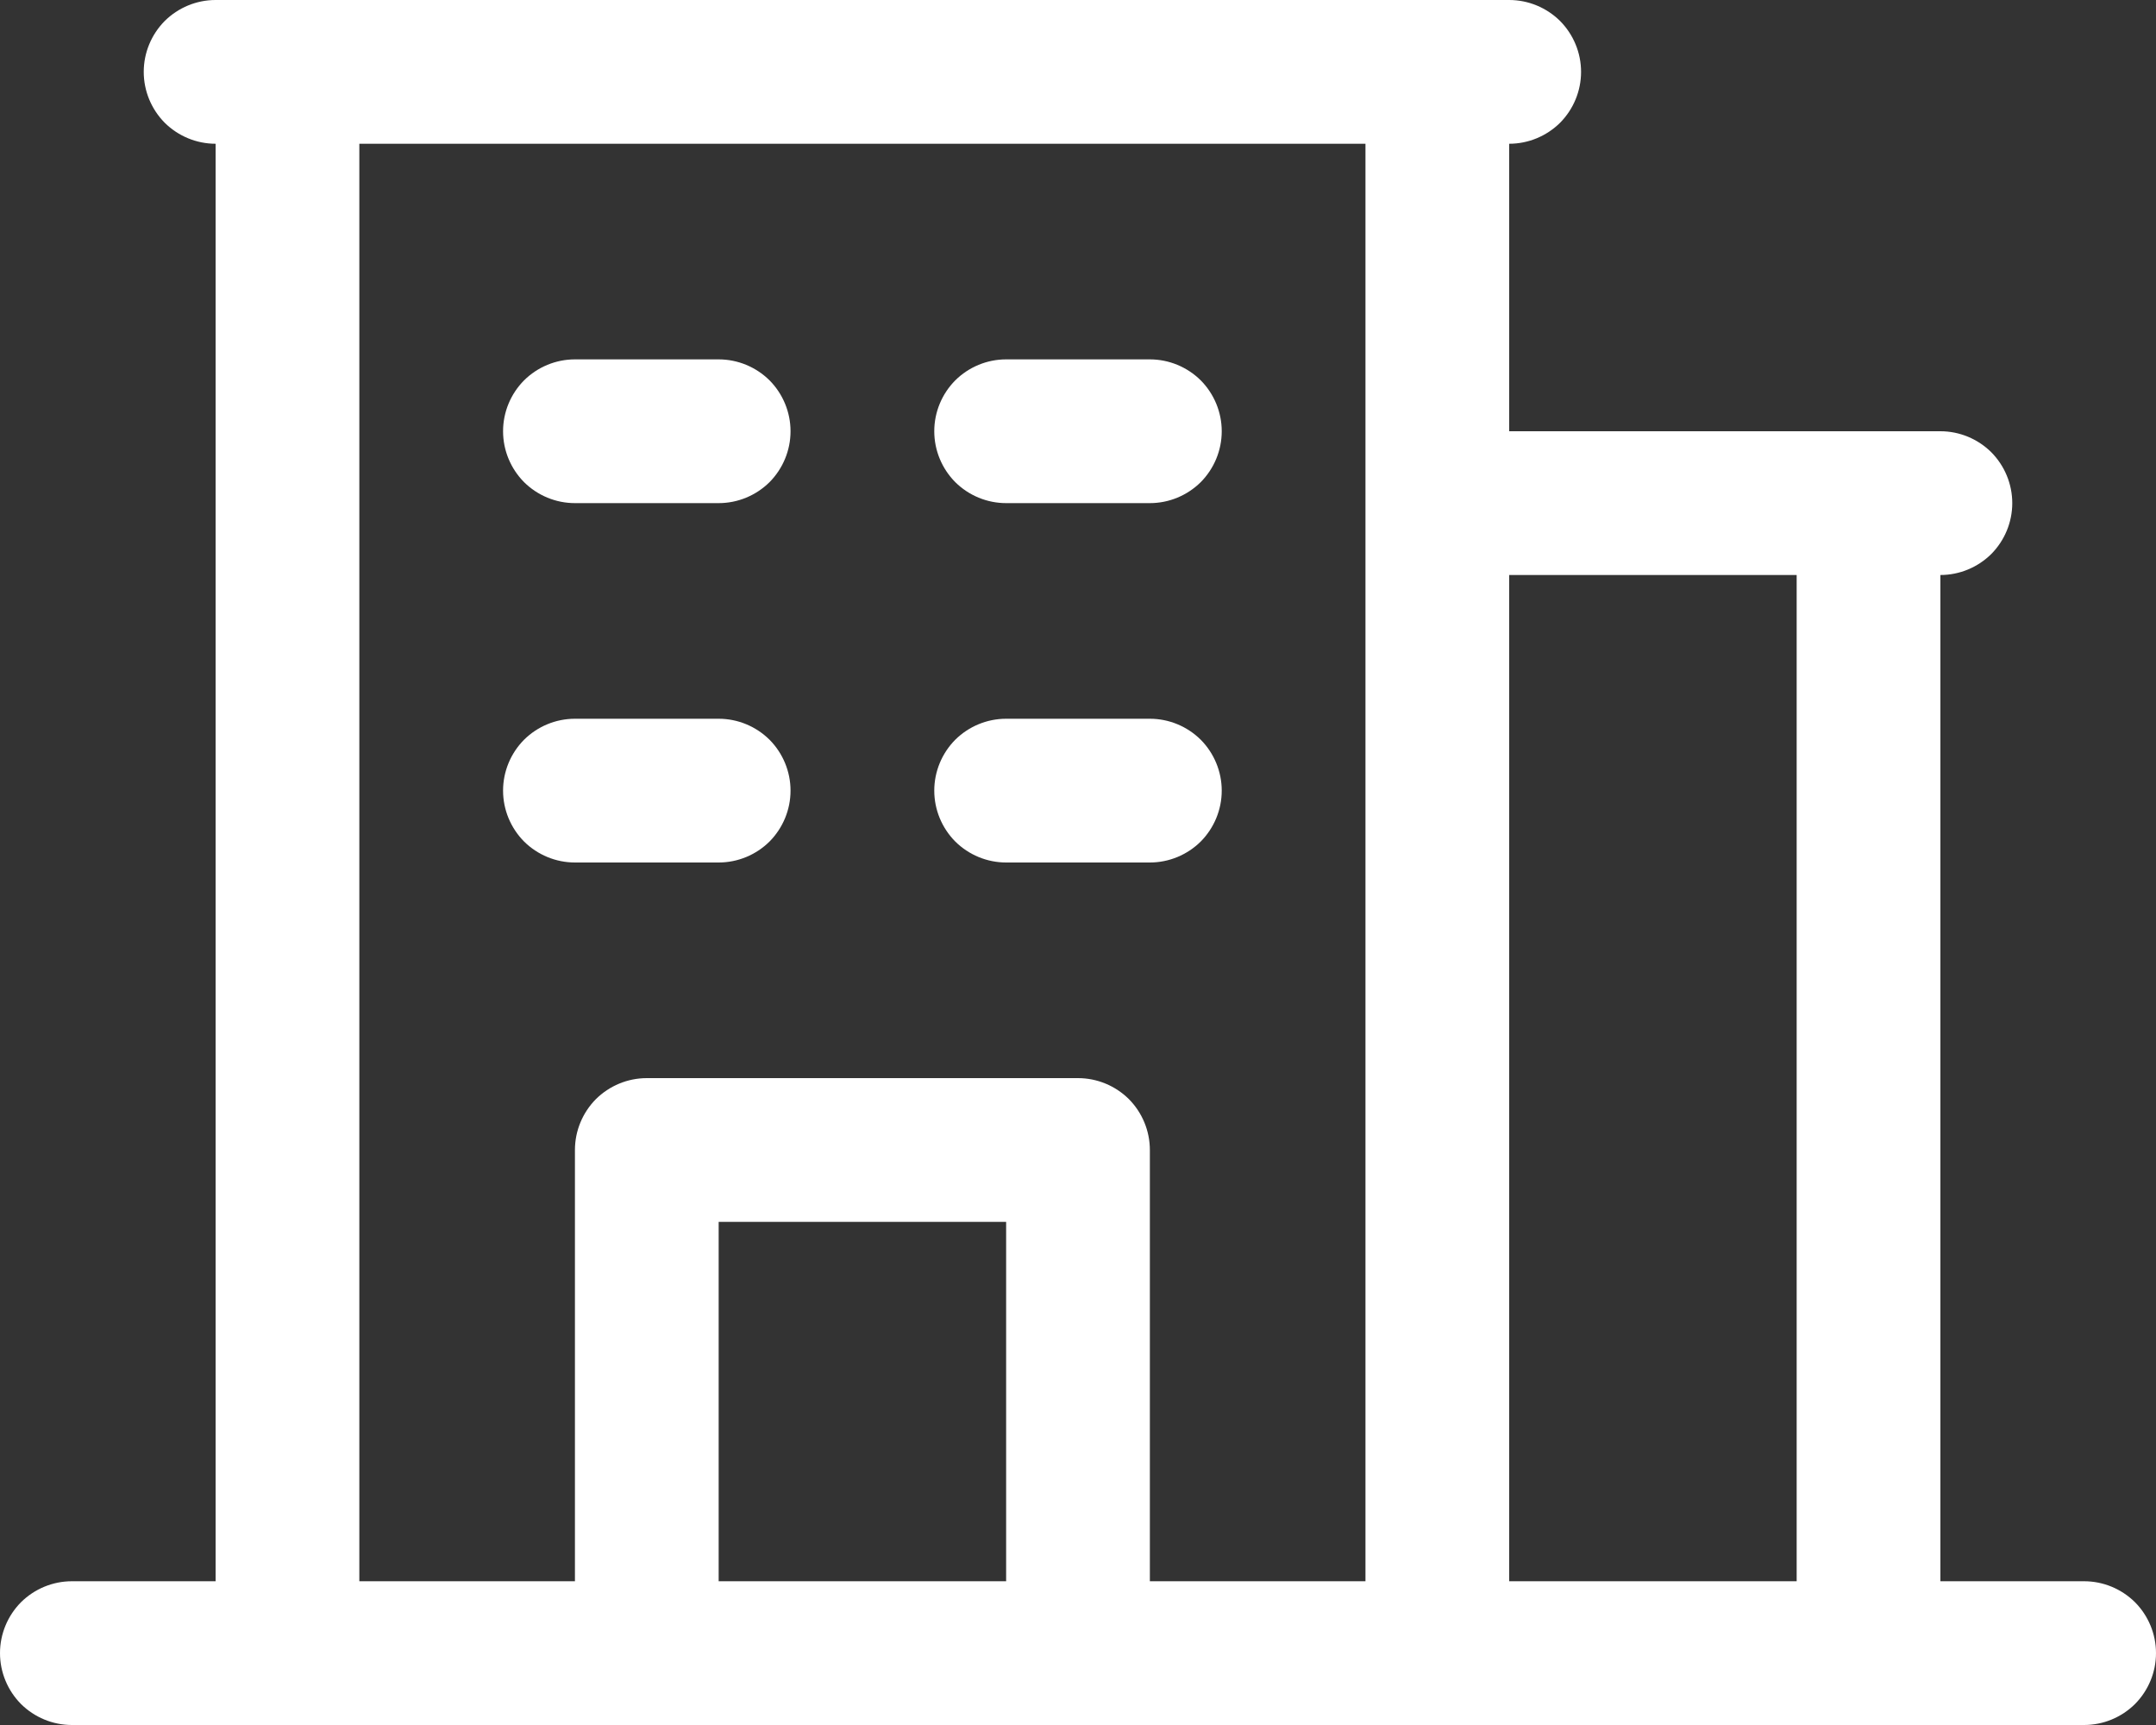 <svg width="15" height="12" viewBox="0 0 15 12" fill="none" xmlns="http://www.w3.org/2000/svg">
<rect x="0" y="0" width="15" height="12" fill="#333333" stroke="none"/>
<path d="M14.5 11H13.5V4C13.633 4 13.76 3.947 13.854 3.854C13.947 3.76 14 3.633 14 3.5C14 3.367 13.947 3.24 13.854 3.146C13.76 3.053 13.633 3 13.5 3H10.5V1C10.633 1 10.76 0.947 10.854 0.854C10.947 0.76 11 0.633 11 0.5C11 0.367 10.947 0.24 10.854 0.146C10.76 0.053 10.633 0 10.5 0H1.5C1.367 0 1.24 0.053 1.146 0.146C1.053 0.24 1 0.367 1 0.5C1 0.633 1.053 0.76 1.146 0.854C1.24 0.947 1.367 1 1.5 1V11H0.5C0.367 11 0.24 11.053 0.146 11.146C0.053 11.24 0 11.367 0 11.5C0 11.633 0.053 11.76 0.146 11.854C0.24 11.947 0.367 12 0.5 12H14.5C14.633 12 14.76 11.947 14.854 11.854C14.947 11.76 15 11.633 15 11.5C15 11.367 14.947 11.24 14.854 11.146C14.76 11.053 14.633 11 14.5 11ZM12.5 4V11H10.5V4H12.5ZM2.5 1H9.5V11H8V8C8 7.867 7.947 7.74 7.854 7.646C7.76 7.553 7.633 7.5 7.5 7.5H4.5C4.367 7.5 4.24 7.553 4.146 7.646C4.053 7.74 4 7.867 4 8V11H2.5V1ZM7 11H5V8.5H7V11ZM3.5 3C3.5 2.867 3.553 2.74 3.646 2.646C3.74 2.553 3.867 2.5 4 2.5H5C5.133 2.5 5.26 2.553 5.354 2.646C5.447 2.74 5.5 2.867 5.5 3C5.5 3.133 5.447 3.26 5.354 3.354C5.26 3.447 5.133 3.5 5 3.5H4C3.867 3.5 3.74 3.447 3.646 3.354C3.553 3.26 3.5 3.133 3.5 3ZM6.5 3C6.5 2.867 6.553 2.74 6.646 2.646C6.74 2.553 6.867 2.5 7 2.5H8C8.133 2.5 8.26 2.553 8.354 2.646C8.447 2.74 8.5 2.867 8.5 3C8.5 3.133 8.447 3.26 8.354 3.354C8.26 3.447 8.133 3.5 8 3.5H7C6.867 3.5 6.74 3.447 6.646 3.354C6.553 3.26 6.5 3.133 6.5 3ZM3.5 5.5C3.5 5.367 3.553 5.24 3.646 5.146C3.74 5.053 3.867 5 4 5H5C5.133 5 5.26 5.053 5.354 5.146C5.447 5.24 5.5 5.367 5.5 5.5C5.5 5.633 5.447 5.76 5.354 5.854C5.26 5.947 5.133 6 5 6H4C3.867 6 3.74 5.947 3.646 5.854C3.553 5.76 3.5 5.633 3.5 5.5ZM6.5 5.5C6.5 5.367 6.553 5.24 6.646 5.146C6.74 5.053 6.867 5 7 5H8C8.133 5 8.26 5.053 8.354 5.146C8.447 5.24 8.5 5.367 8.5 5.5C8.5 5.633 8.447 5.76 8.354 5.854C8.26 5.947 8.133 6 8 6H7C6.867 6 6.74 5.947 6.646 5.854C6.553 5.76 6.5 5.633 6.5 5.5Z" fill="white"/>
</svg>
